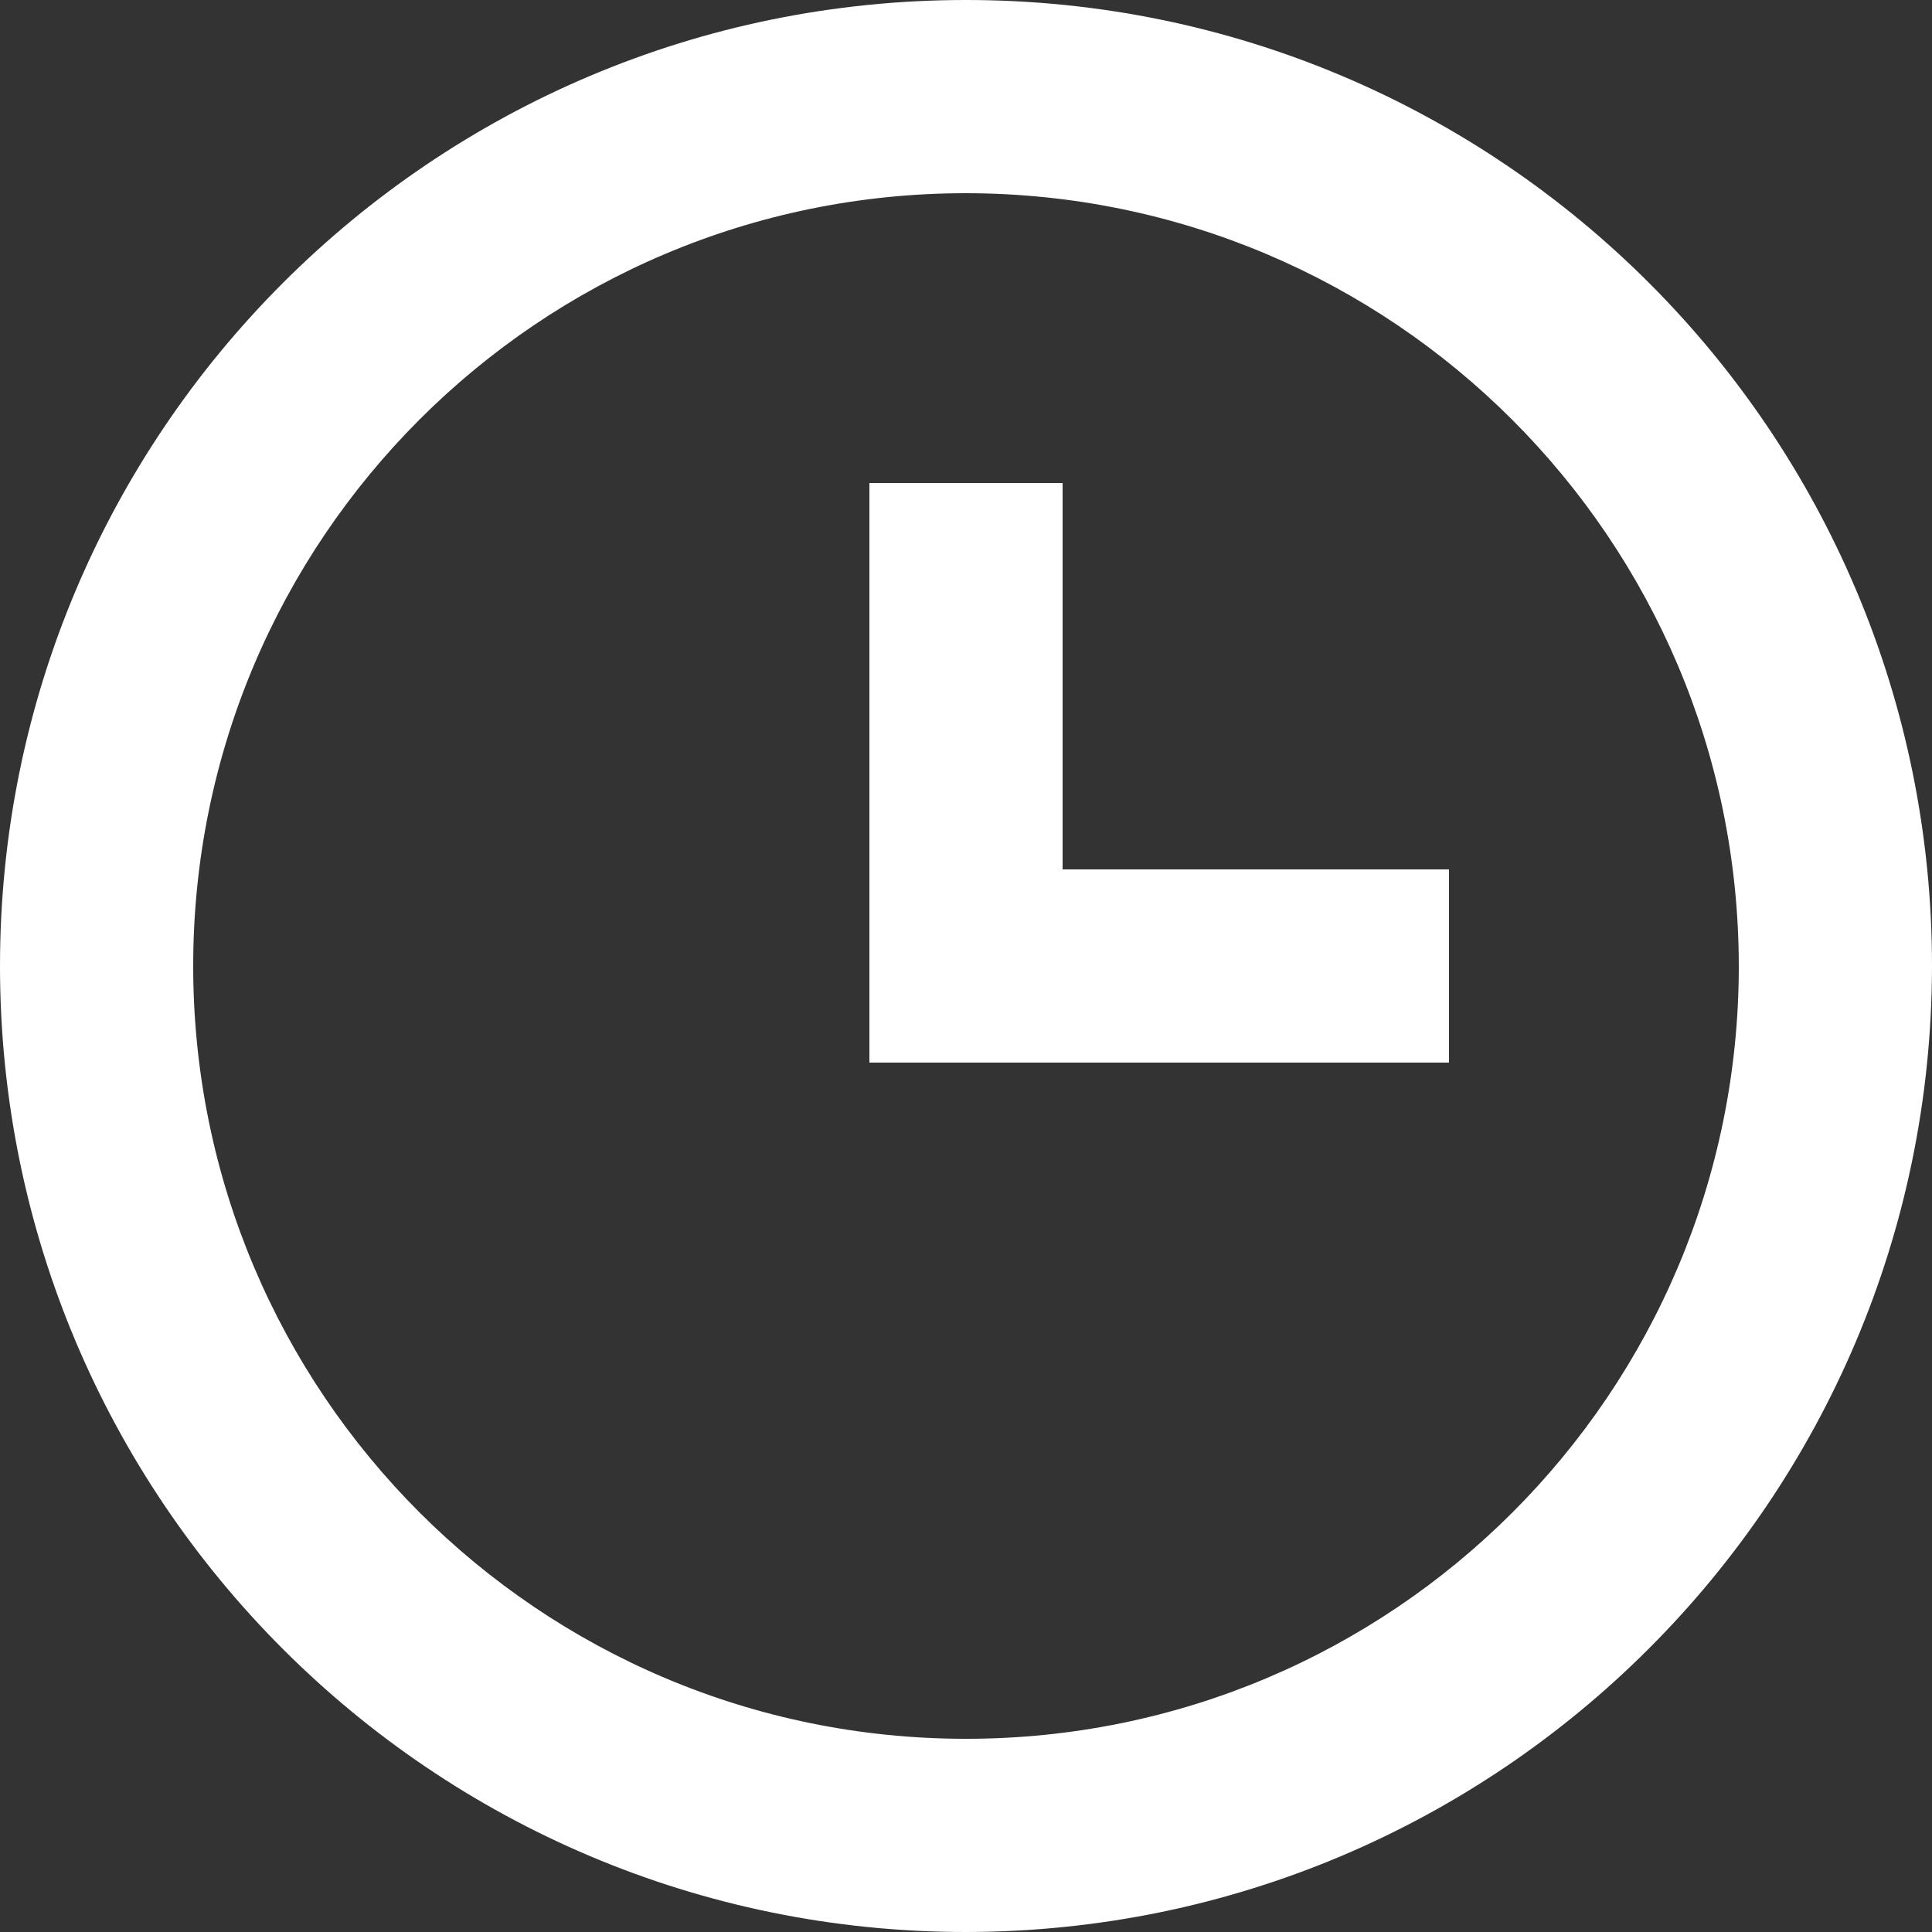 <?xml version="1.0" encoding="UTF-8"?> <svg xmlns="http://www.w3.org/2000/svg" width="13" height="13" viewBox="0 0 13 13" fill="none"><rect x="0" y="0" width="13" height="13" fill="#333333" stroke="none"/> <path d="M6.5 13C2.91 13 0 10.09 0 6.5C0 2.91 2.91 0 6.5 0C10.09 0 13 2.91 13 6.5C12.996 10.088 10.088 12.996 6.5 13ZM6.5 1.3C3.628 1.3 1.3 3.628 1.3 6.5C1.3 9.372 3.628 11.7 6.5 11.7C9.372 11.7 11.7 9.372 11.7 6.5C11.697 3.629 9.371 1.303 6.5 1.3ZM9.75 7.15H5.85V3.25H7.15V5.85H9.75V7.15Z" fill="white"></path> </svg> 